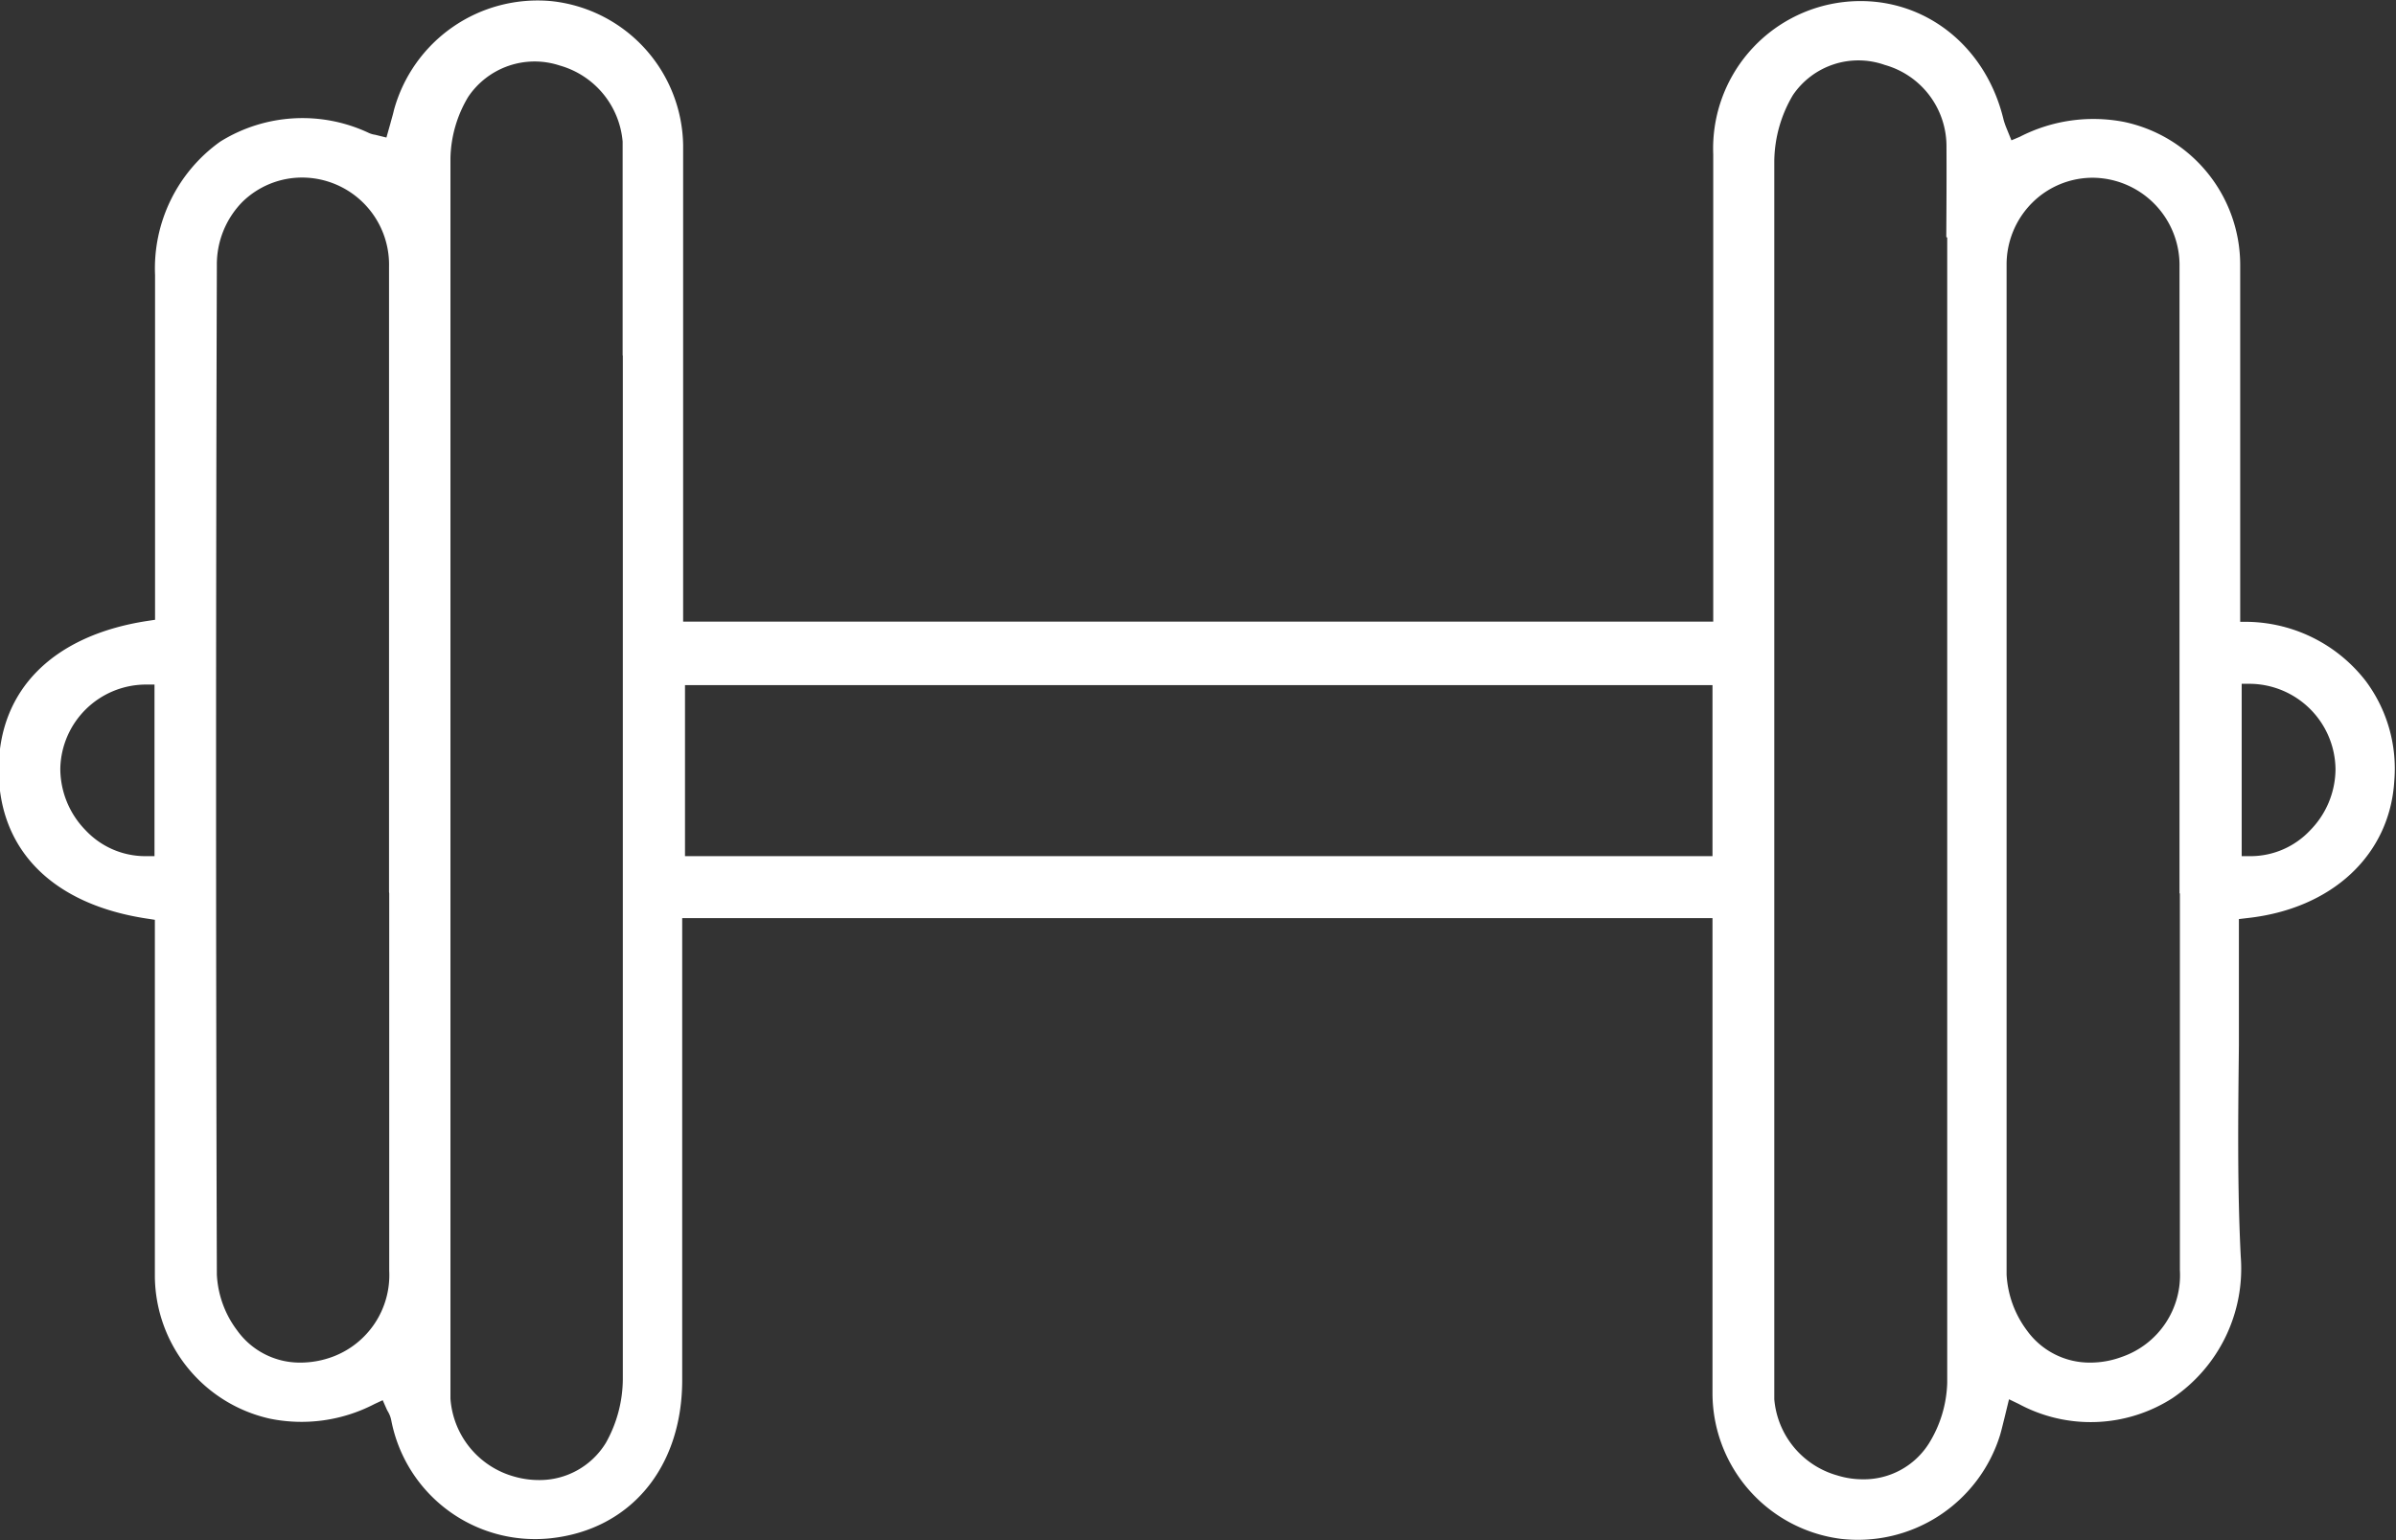 <?xml version="1.0" encoding="UTF-8"?>
<svg xmlns="http://www.w3.org/2000/svg" viewBox="0 0 128.72 82.75">
  <rect x="0" y="0" width="128.72" height="82.75" fill="#333333" stroke="none"/>
  <defs>
    <style>.cls-1{fill:#fff;}</style>
  </defs>
  <g id="Capa_2" data-name="Capa 2">
    <g id="Capa_1-2" data-name="Capa 1">
      <path class="cls-1" d="M127.11,36.61a8.19,8.19,0,0,0-6.33-3.2l-.43,0v-7c0-4.05,0-8.11,0-12.16a7.86,7.86,0,0,0-6.24-7.7,8.64,8.64,0,0,0-5.6.8l-.45.19-.28-.69a4,4,0,0,1-.14-.41c-1-4.19-4.58-6.79-8.6-6.33a7.92,7.92,0,0,0-7,8.18V33.4H36.7V24.53q0-8.37,0-16.73A7.91,7.91,0,0,0,29.62.06a8,8,0,0,0-8.46,5.87c-.05.23-.12.45-.18.68l-.22.78-.61-.15a1.22,1.22,0,0,1-.32-.09,8.36,8.36,0,0,0-8,.46,8.37,8.37,0,0,0-3.5,7.17V33.3l-.4.06c-5.06.77-8,3.69-8,8s2.9,7.24,8,8l.39.06v6.91c0,4.09,0,8.17,0,12.26a7.9,7.9,0,0,0,6.17,7.63,8.5,8.5,0,0,0,5.64-.79l.43-.2.19.43a1.5,1.5,0,0,0,.09.18,1.48,1.48,0,0,1,.18.47,7.87,7.87,0,0,0,8.55,6.34c4.3-.46,7.08-3.8,7.08-8.51V49.33H92v8.75c0,5.61,0,11.22,0,16.83a7.9,7.9,0,0,0,6.9,7.77,8,8,0,0,0,8.55-5.58c.08-.27.14-.54.22-.85l.26-1.07.52.25a8.14,8.14,0,0,0,8.26-.31,8.4,8.4,0,0,0,3.67-7.6c-.19-3.77-.14-7.62-.1-11.34,0-1.67,0-3.34,0-5V49.38l.42-.05c4.59-.49,7.7-3.4,7.93-7.4A7.87,7.87,0,0,0,127.11,36.61ZM8.3,46H7.82A4.4,4.4,0,0,1,4.6,44.61a4.74,4.74,0,0,1-1.36-3.32A4.61,4.61,0,0,1,7.8,36.78l.5,0Zm12.61,2V68.28a4.68,4.68,0,0,1-3.05,4.62,5,5,0,0,1-1.71.31,4.14,4.14,0,0,1-3.41-1.73,5.42,5.42,0,0,1-1.09-3c-.06-18.84-.05-37.86,0-54.22A4.8,4.8,0,0,1,13,10.87a4.58,4.58,0,0,1,3.29-1.33,4.68,4.68,0,0,1,4.61,4.78c0,6.57,0,13.13,0,19.7V47.93ZM33.46,19.1q0,27.49,0,55a7.07,7.07,0,0,1-.91,3.42,4.17,4.17,0,0,1-3.61,2,4.78,4.78,0,0,1-1.29-.18,4.69,4.69,0,0,1-3.45-4.19c0-.3,0-.6,0-.9v-40c0-8.44,0-17.17,0-25.76a6.66,6.66,0,0,1,.95-3.28,4.3,4.3,0,0,1,4.92-1.69,4.66,4.66,0,0,1,3.38,4.09c0,.28,0,.56,0,.85V19.1ZM92,46H36.8V36.81H92Zm12.61-33.23V48.51c0,8.45,0,17.19,0,25.79a6.51,6.51,0,0,1-1,3.28,4.13,4.13,0,0,1-3.55,1.9,4.59,4.59,0,0,1-1.36-.21,4.66,4.66,0,0,1-3.38-4.09c0-.28,0-.55,0-.83V63.19c0-17.88,0-36.37,0-54.55a7.1,7.1,0,0,1,1-3.53,4.25,4.25,0,0,1,4.94-1.62,4.54,4.54,0,0,1,3.31,4.29C104.58,9.43,104.57,11.11,104.56,12.73ZM117.11,48q0,10.13,0,20.25A4.64,4.64,0,0,1,114,72.9a4.88,4.88,0,0,1-1.69.31,4.15,4.15,0,0,1-3.42-1.73,5.5,5.5,0,0,1-1.09-3c0-18.27,0-36.85,0-54.22a4.69,4.69,0,0,1,1.39-3.38,4.6,4.6,0,0,1,3.29-1.33,4.7,4.7,0,0,1,4.61,4.79q0,9.85,0,19.71V48Zm7-3.39A4.4,4.4,0,0,1,120.93,46h-.5V36.74l.5,0a4.64,4.64,0,0,1,4.54,4.59A4.72,4.72,0,0,1,124.07,44.65Z"></path>
    </g>
  </g>
</svg>

